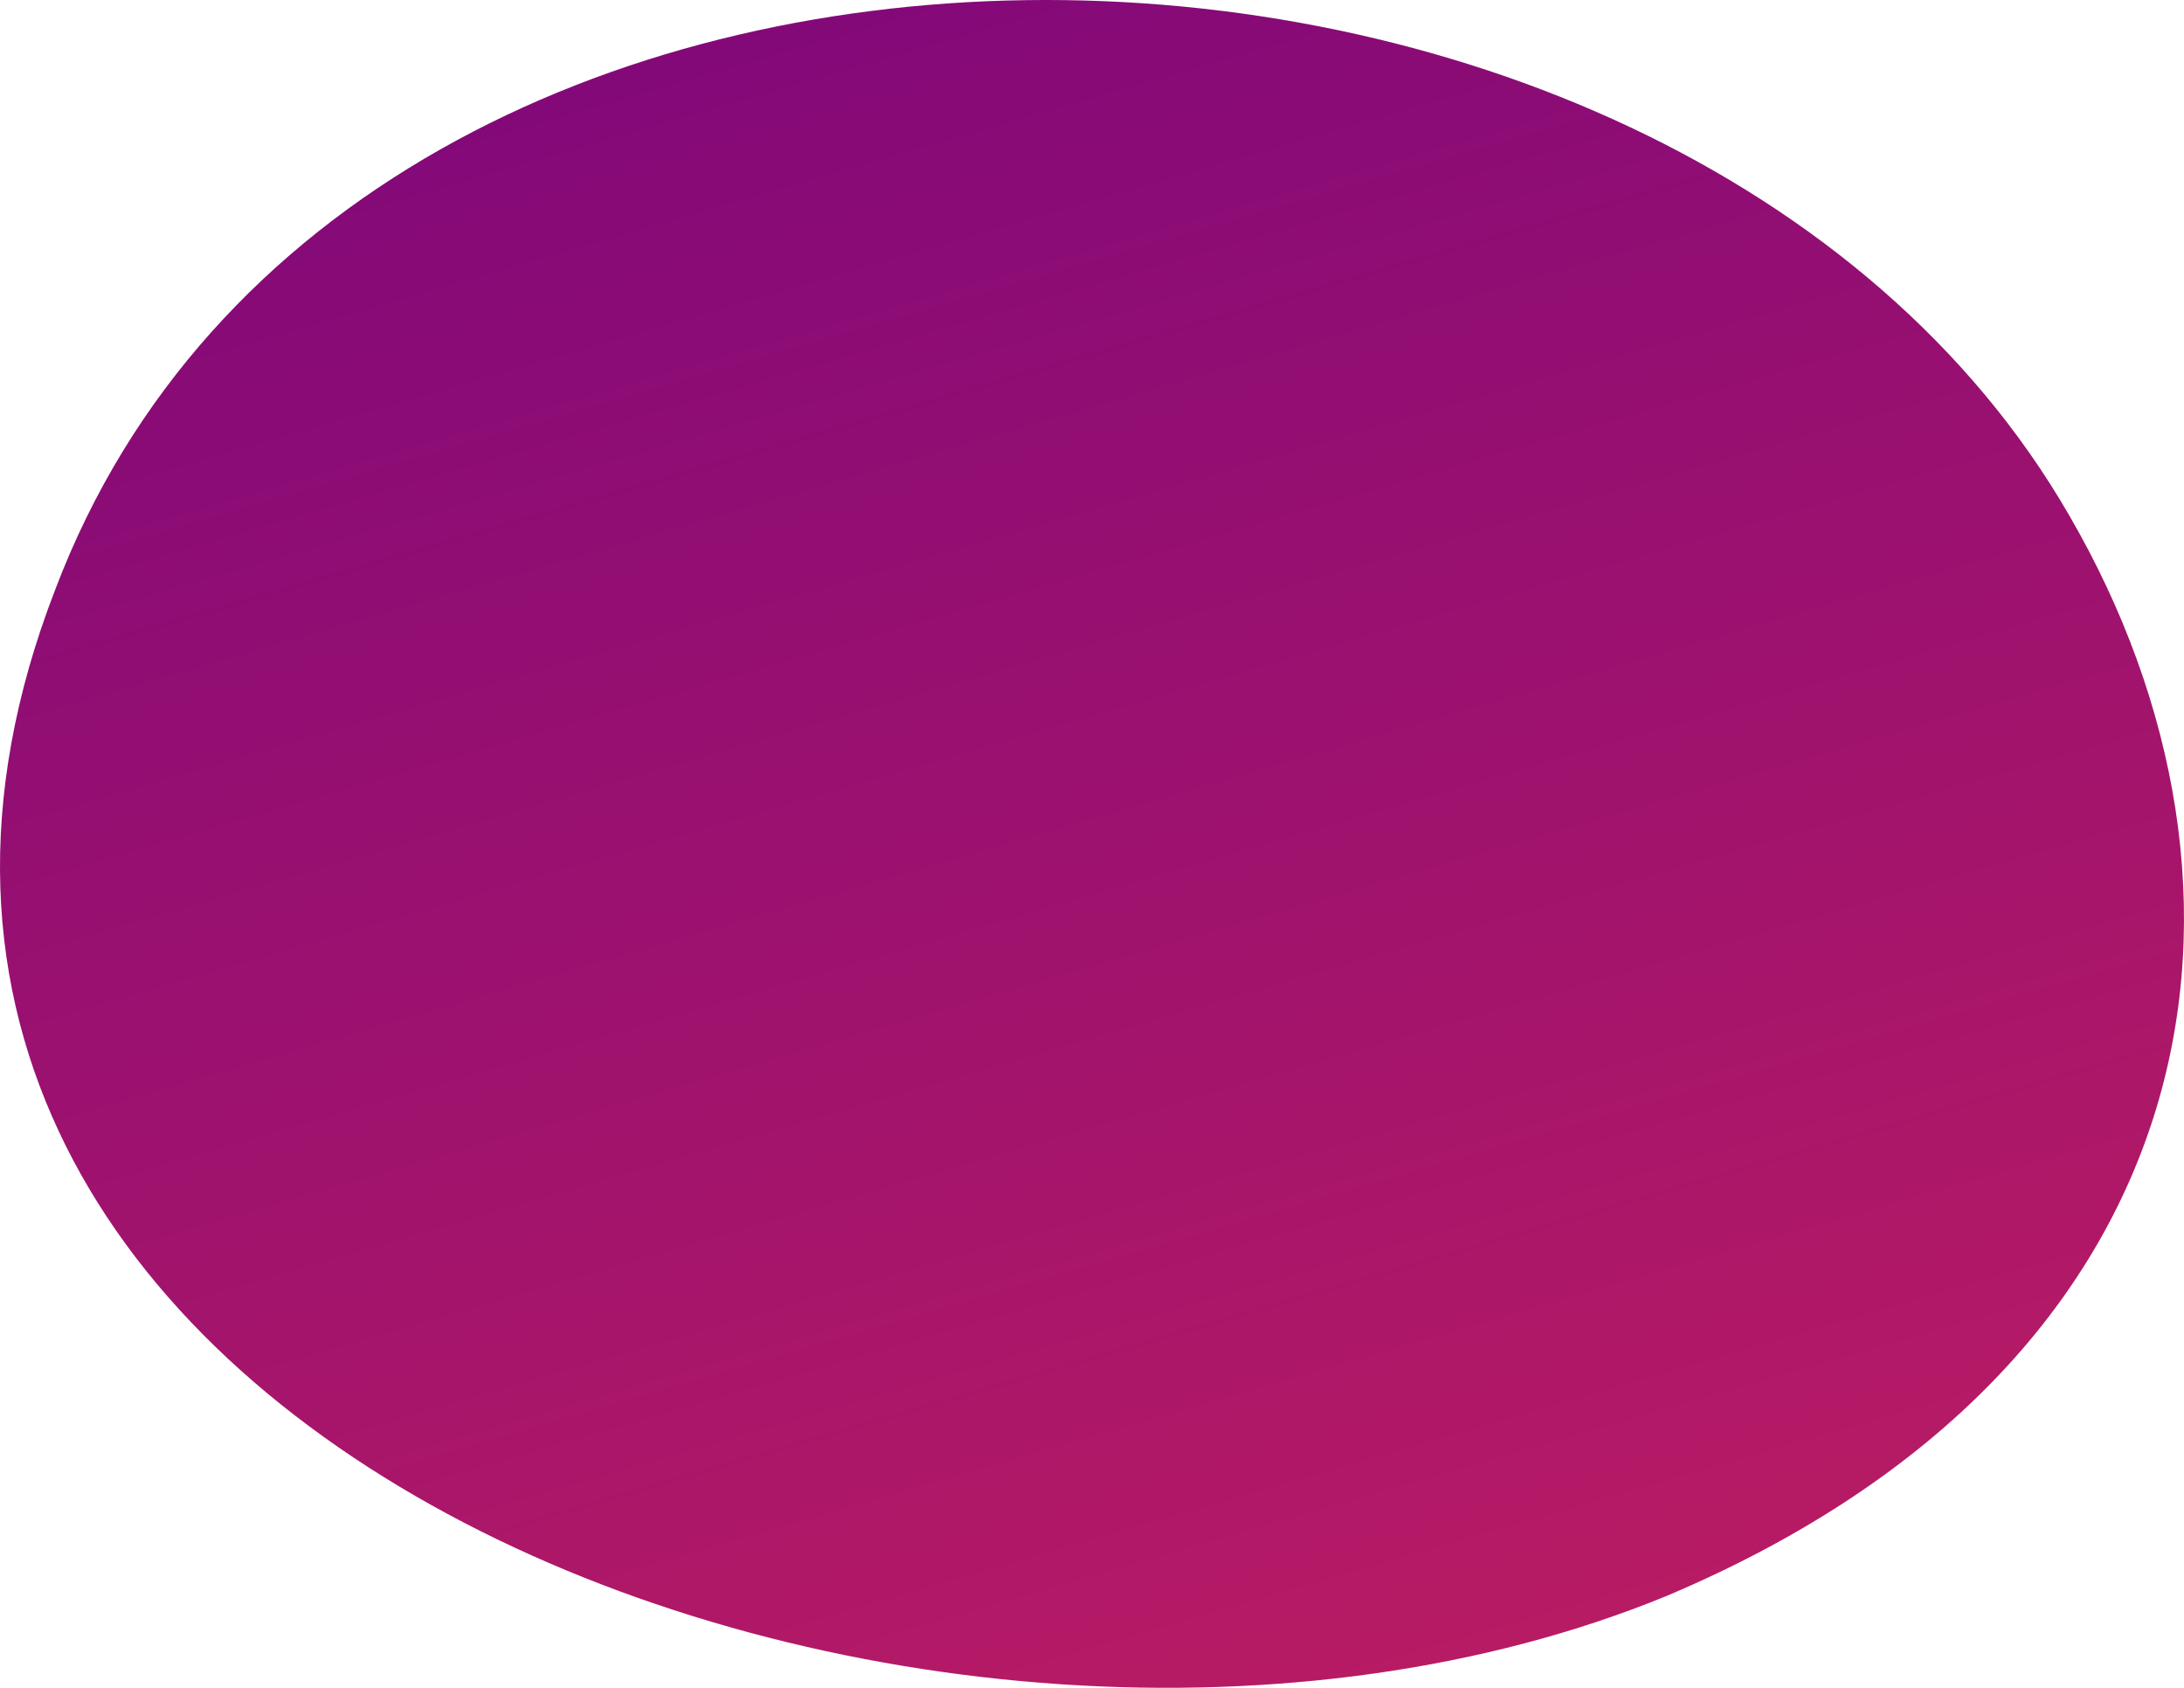 <?xml version="1.0" encoding="UTF-8"?> <svg xmlns="http://www.w3.org/2000/svg" width="44" height="34" viewBox="0 0 44 34" fill="none"> <path d="M41.694 10.393C33.729 -3.438 7.127 -3.976 1.115 11.871C-5.498 28.925 18.85 38.191 33.578 32.148C44.7 27.448 46.053 17.914 41.694 10.393Z" fill="url(#paint0_linear)"></path> <defs> <linearGradient id="paint0_linear" x1="16.622" y1="-16.141" x2="38.658" y2="59.607" gradientUnits="userSpaceOnUse"> <stop stop-color="#6D0181"></stop> <stop offset="0.984" stop-color="#DD2855"></stop> </linearGradient> </defs> </svg> 